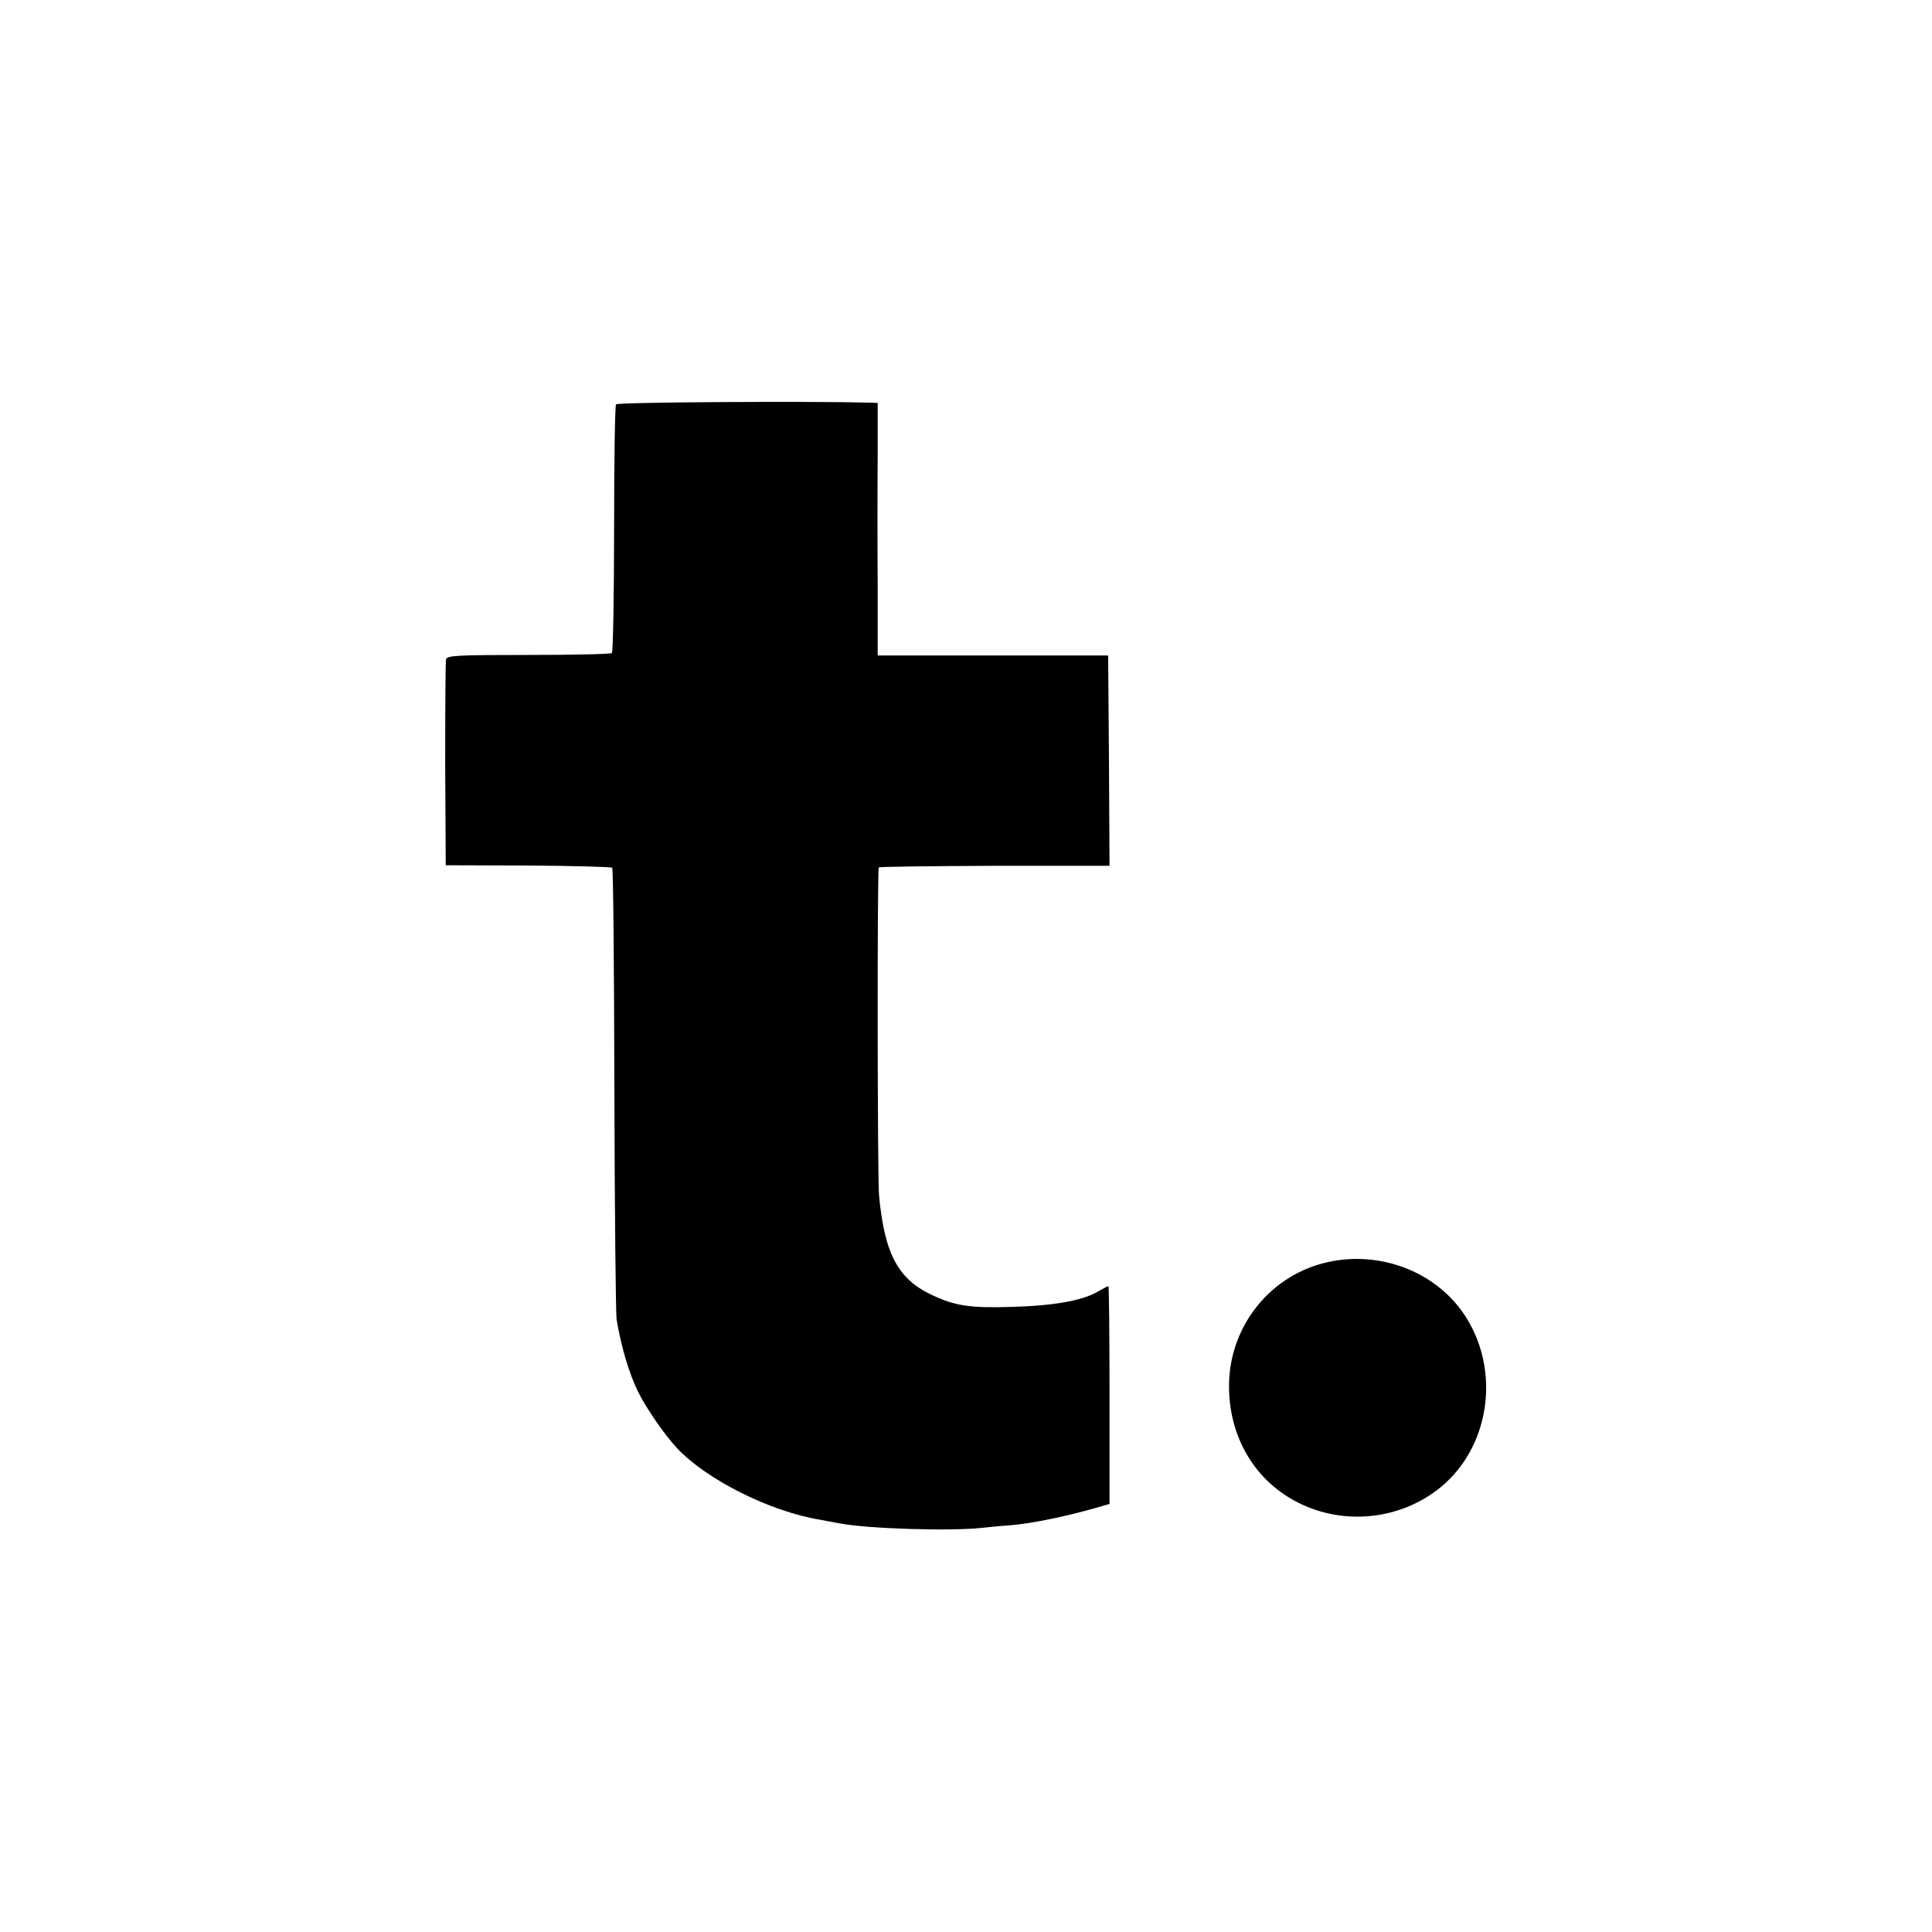 <?xml version="1.0" standalone="no"?>
<!DOCTYPE svg PUBLIC "-//W3C//DTD SVG 20010904//EN"
 "http://www.w3.org/TR/2001/REC-SVG-20010904/DTD/svg10.dtd">
<svg version="1.0" xmlns="http://www.w3.org/2000/svg"
 width="700pt" height="700pt" viewBox="0 0 700 700"
 preserveAspectRatio="xMidYMid meet">
<g transform="translate(0,700) scale(0.1,-0.1)"
fill="#000000" stroke="none">
<path d="M2232 5535 c-4 -5 -7 -209 -7 -452 0 -243 -4 -445 -8 -449 -4 -4
-140 -7 -302 -7 -261 0 -295 -2 -299 -16 -2 -9 -3 -180 -3 -381 l2 -365 298
-1 c164 -1 301 -5 305 -8 4 -4 7 -366 8 -804 1 -438 5 -813 8 -832 16 -98 46
-199 79 -265 29 -58 95 -154 140 -202 107 -114 336 -229 517 -259 14 -3 48 -9
75 -14 102 -19 394 -28 510 -16 17 2 66 7 110 10 78 7 198 32 303 62 l52 15 0
395 c0 217 -2 394 -4 394 -3 0 -20 -9 -39 -20 -54 -32 -160 -51 -307 -55 -151
-5 -208 3 -289 41 -126 57 -176 149 -196 362 -6 57 -7 1184 -1 1189 2 3 192 5
420 6 l416 0 -2 381 -3 381 -418 0 -417 0 0 255 c-1 140 -1 346 0 458 l0 202
-22 1 c-215 6 -921 2 -926 -6z"/>
<path d="M4815 2428 c-209 -44 -360 -230 -362 -445 -2 -191 96 -354 260 -432
151 -72 332 -59 471 34 206 136 263 431 126 645 -102 159 -303 239 -495 198z"/>
</g>
</svg>
